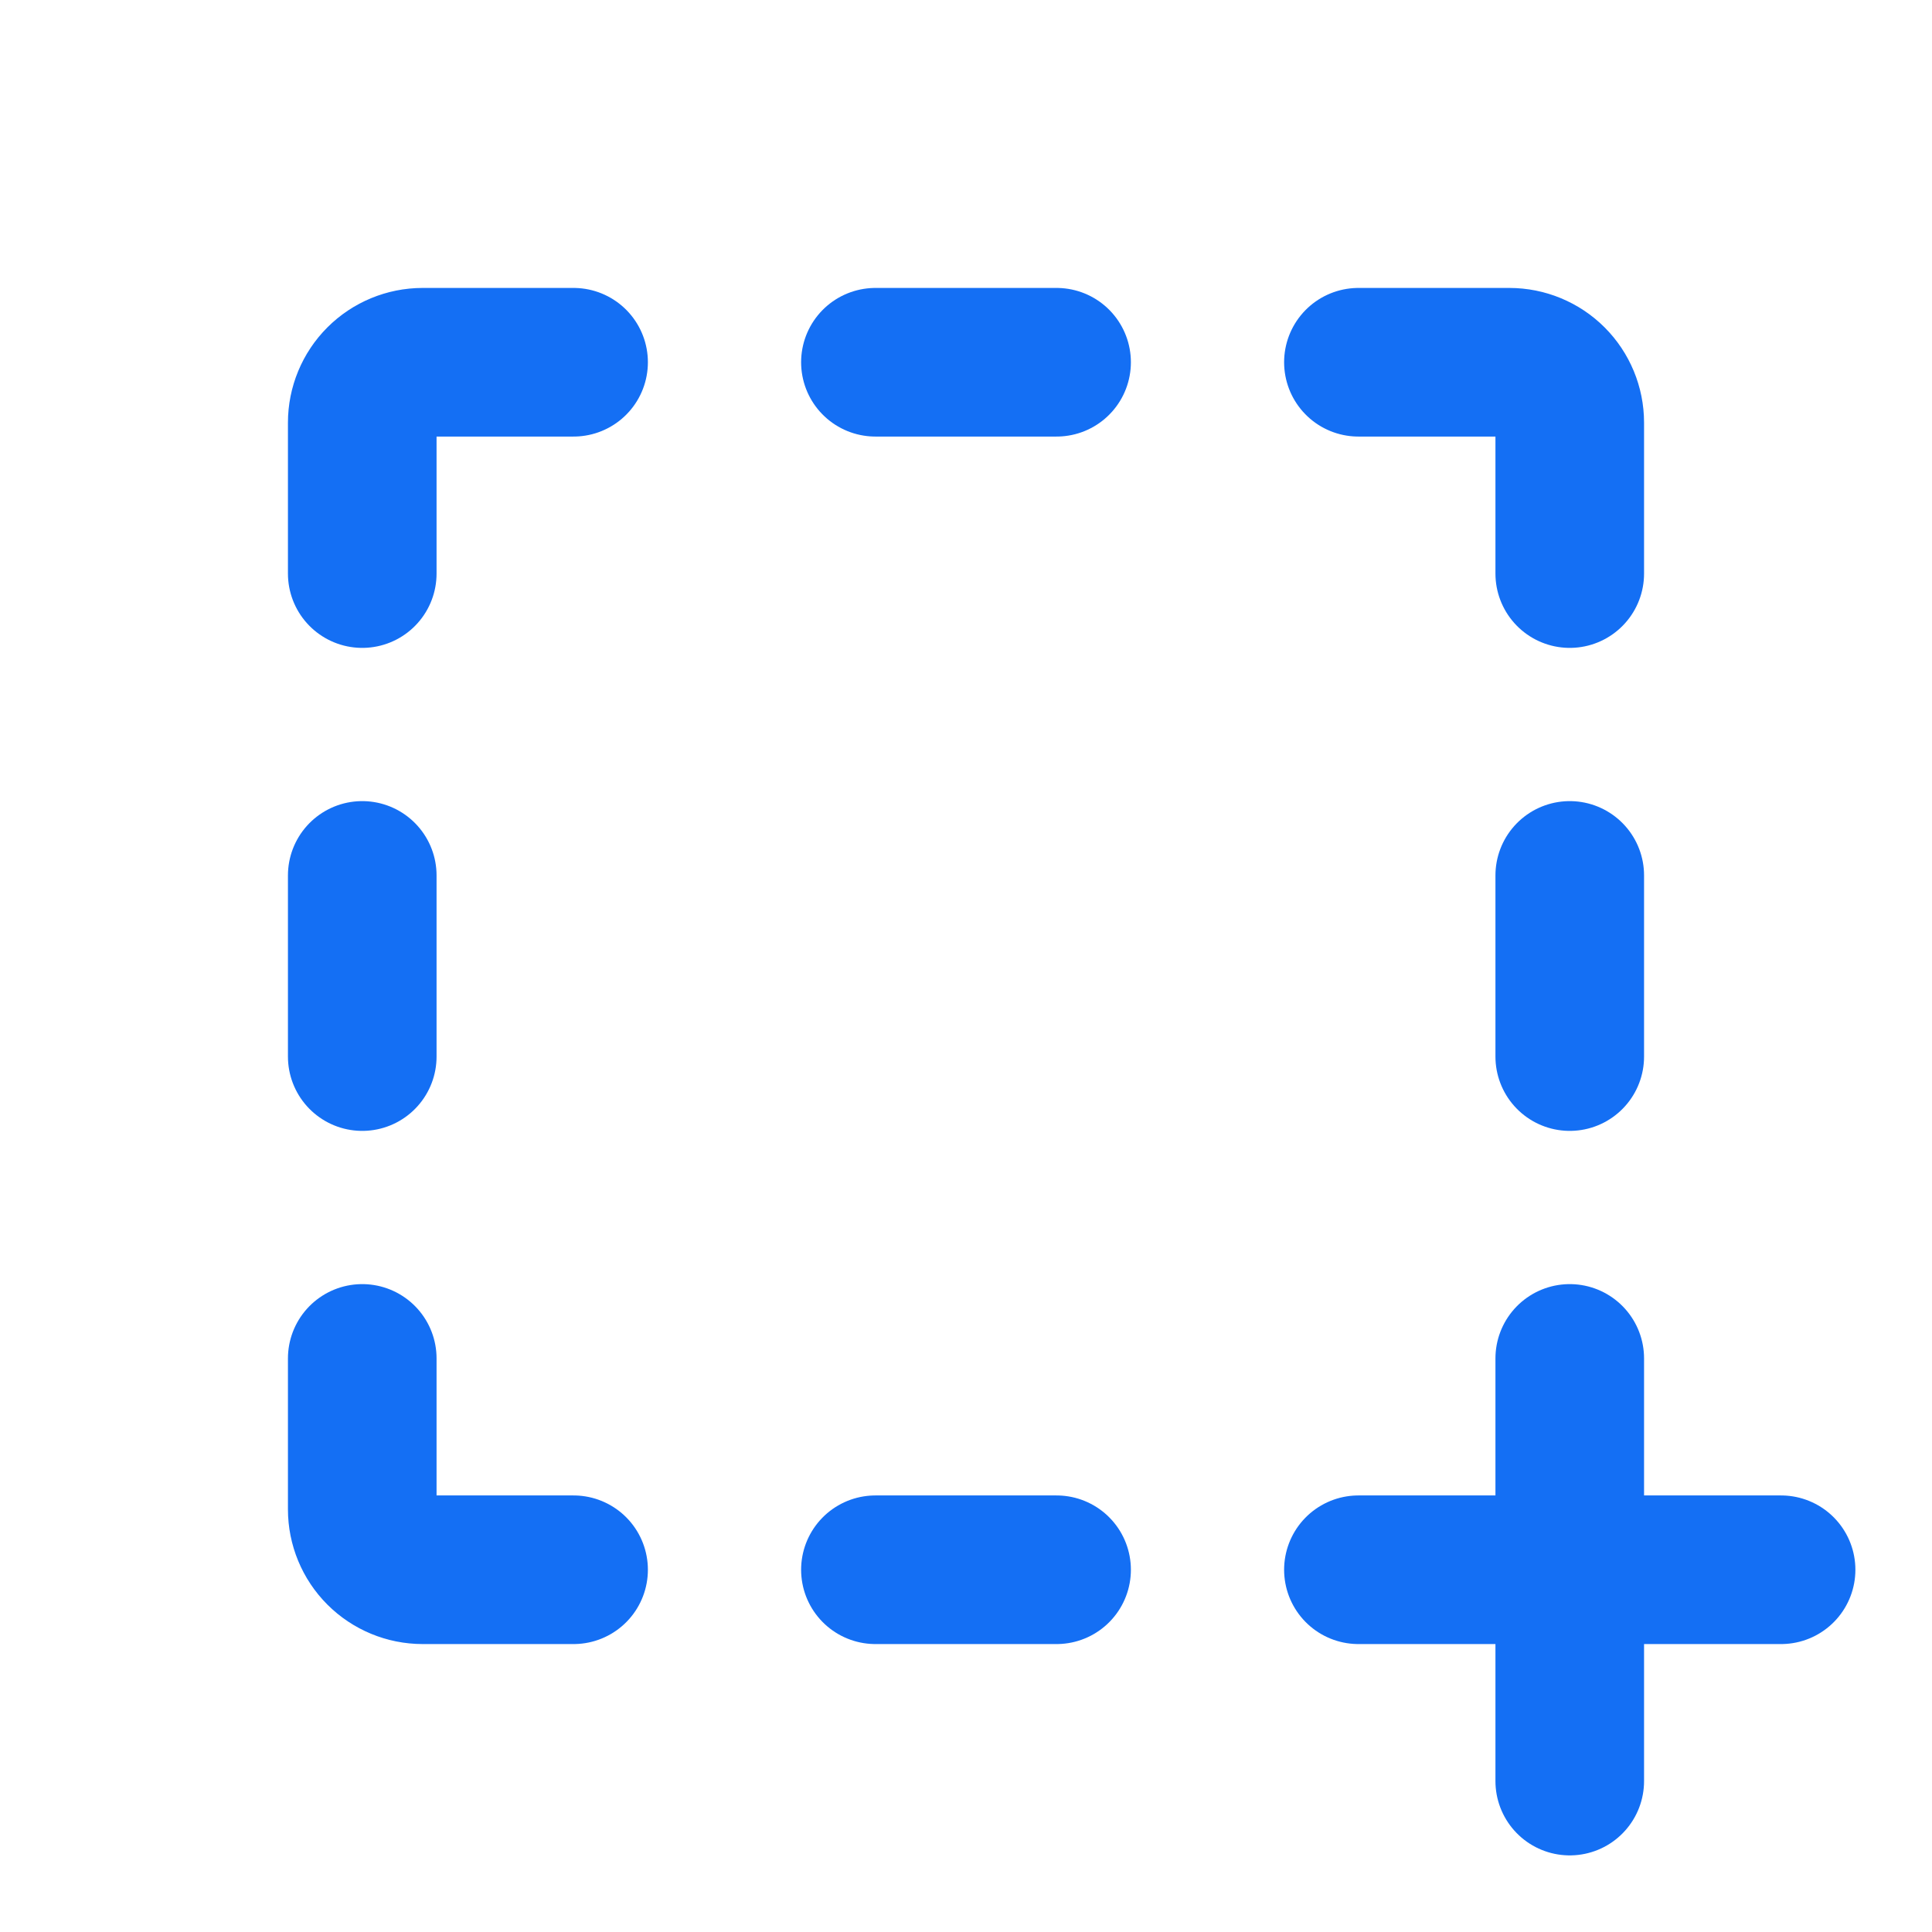 <?xml version="1.0" encoding="UTF-8"?>
<svg xmlns="http://www.w3.org/2000/svg" width="26" height="26" viewBox="0 0 26 26" fill="none">
  <path d="M14.219 4.875H11.781" stroke="#146FF4" stroke-width="2" stroke-linecap="round" stroke-linejoin="round"></path>
  <path d="M11.781 21.125H14.219" stroke="#146FF4" stroke-width="2" stroke-linecap="round" stroke-linejoin="round"></path>
  <path d="M18.281 4.875H20.312C20.528 4.875 20.735 4.961 20.887 5.113C21.039 5.265 21.125 5.472 21.125 5.688V7.719" stroke="#146FF4" stroke-width="2" stroke-linecap="round" stroke-linejoin="round"></path>
  <path d="M21.125 14.219V11.781" stroke="#146FF4" stroke-width="2" stroke-linecap="round" stroke-linejoin="round"></path>
  <path d="M4.875 11.781V14.219" stroke="#146FF4" stroke-width="2" stroke-linecap="round" stroke-linejoin="round"></path>
  <path d="M7.719 21.125H5.688C5.472 21.125 5.265 21.039 5.113 20.887C4.961 20.735 4.875 20.528 4.875 20.312V18.281" stroke="#146FF4" stroke-width="2" stroke-linecap="round" stroke-linejoin="round"></path>
  <path d="M7.719 4.875H5.688C5.472 4.875 5.265 4.961 5.113 5.113C4.961 5.265 4.875 5.472 4.875 5.688V7.719" stroke="#146FF4" stroke-width="2" stroke-linecap="round" stroke-linejoin="round"></path>
  <path d="M21.125 18.281V23.969" stroke="#146FF4" stroke-width="2" stroke-linecap="round" stroke-linejoin="round"></path>
  <path d="M23.969 21.125H18.281" stroke="#146FF4" stroke-width="2" stroke-linecap="round" stroke-linejoin="round"></path>
</svg>
